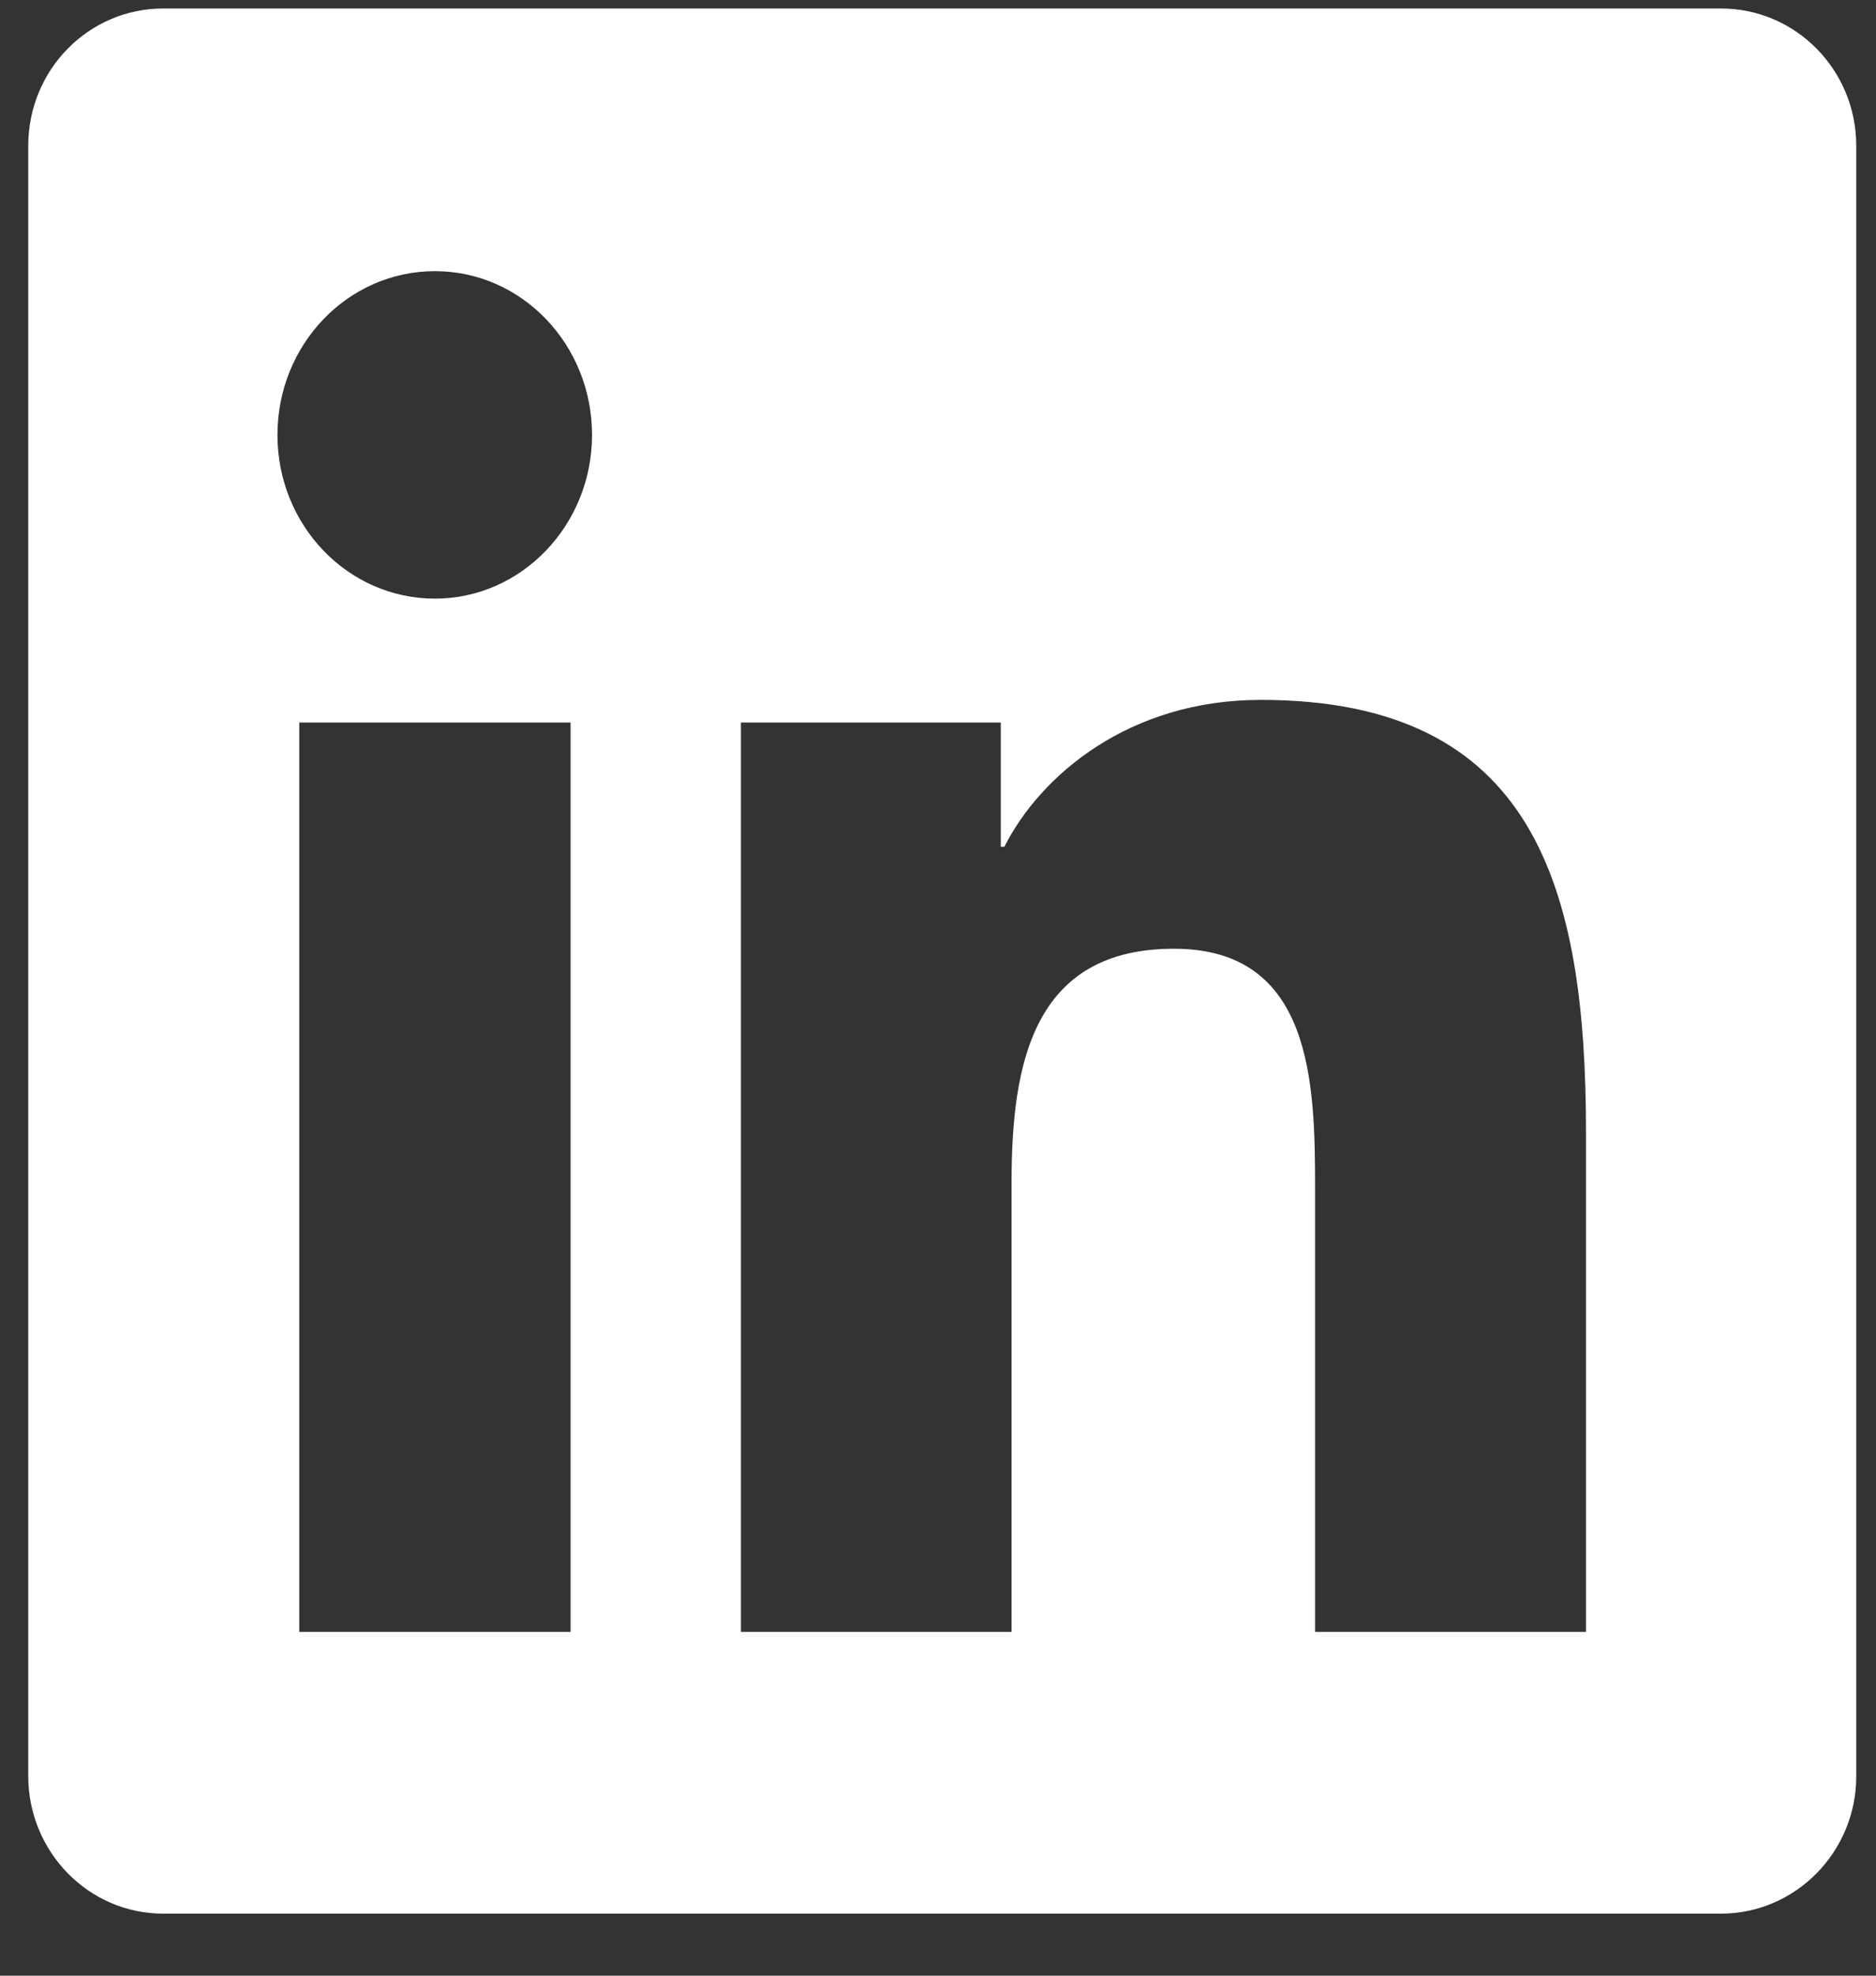 <svg width="19" height="20" viewBox="0 0 19 20" fill="none" xmlns="http://www.w3.org/2000/svg">
<rect x="0" y="0" width="19" height="20" fill="#333333" stroke="none"/>
<g clip-path="url(#clip0_571_144)">
<path d="M17.43 0.086H1.653C0.897 0.086 0.286 0.707 0.286 1.476V17.978C0.286 18.746 0.897 19.372 1.653 19.372H17.43C18.186 19.372 18.8 18.746 18.8 17.982V1.476C18.8 0.707 18.186 0.086 17.43 0.086ZM5.779 16.52H3.031V7.314H5.779V16.52ZM4.405 6.06C3.523 6.06 2.81 5.318 2.81 4.403C2.81 3.487 3.523 2.745 4.405 2.745C5.284 2.745 5.996 3.487 5.996 4.403C5.996 5.314 5.284 6.06 4.405 6.06ZM16.063 16.52H13.319V12.045C13.319 10.979 13.3 9.604 11.89 9.604C10.462 9.604 10.245 10.768 10.245 11.97V16.52H7.504V7.314H10.136V8.572H10.172C10.538 7.849 11.434 7.085 12.769 7.085C15.55 7.085 16.063 8.991 16.063 11.469V16.52V16.52Z" fill="white"/>
</g>
<defs>
<clipPath id="clip0_571_144">
<rect width="18.514" height="19.286" fill="white" transform="translate(0.286 0.086)"/>
</clipPath>
</defs>
</svg>
